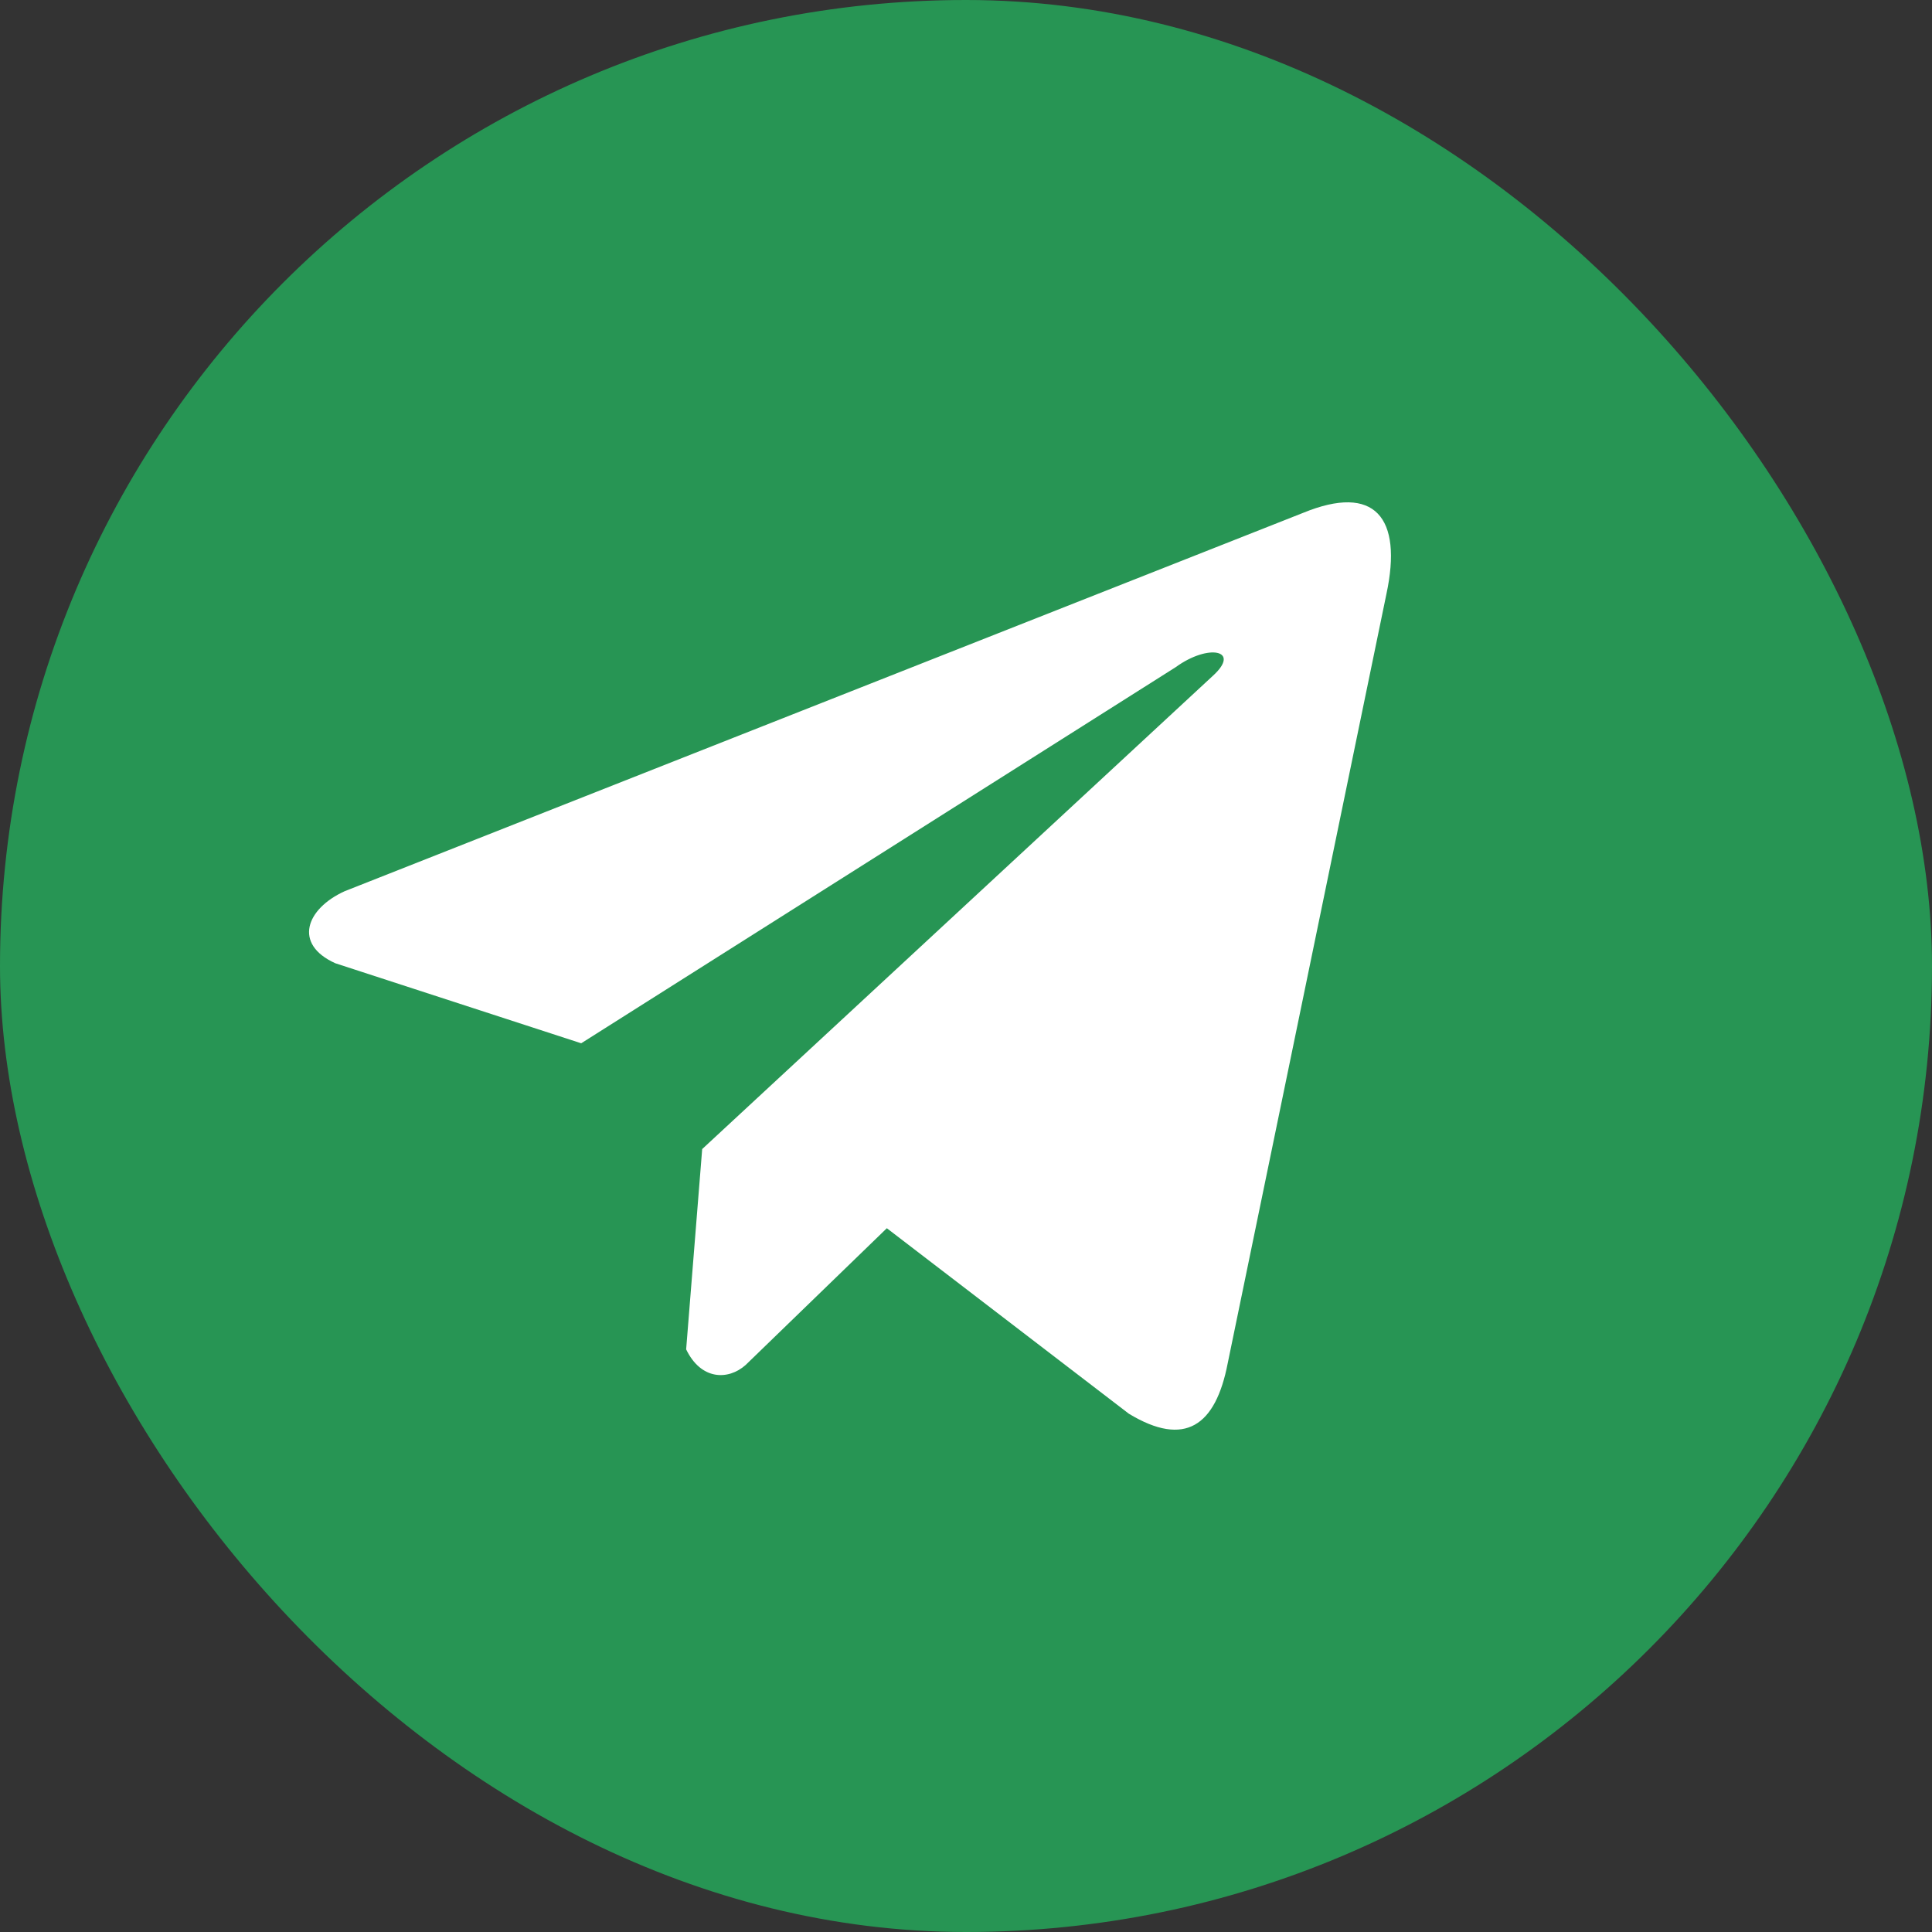<?xml version="1.0" encoding="UTF-8"?> <svg xmlns="http://www.w3.org/2000/svg" width="40" height="40" viewBox="0 0 40 40" fill="none"><rect x="0" y="0" width="40" height="40" fill="#333333" stroke="none"/><rect width="40" height="40" rx="20" fill="#279554"></rect><path d="M26.98 10.618L7.135 18.452C6.336 18.816 6.066 19.547 6.942 19.943L12.033 21.6L24.343 13.812C25.015 13.323 25.703 13.454 25.111 13.992L14.538 23.79L14.206 27.937C14.514 28.577 15.077 28.58 15.436 28.262L18.361 25.429L23.371 29.269C24.534 29.974 25.168 29.519 25.418 28.227L28.704 12.3C29.045 10.71 28.463 10.009 26.98 10.618Z" fill="white"></path></svg> 